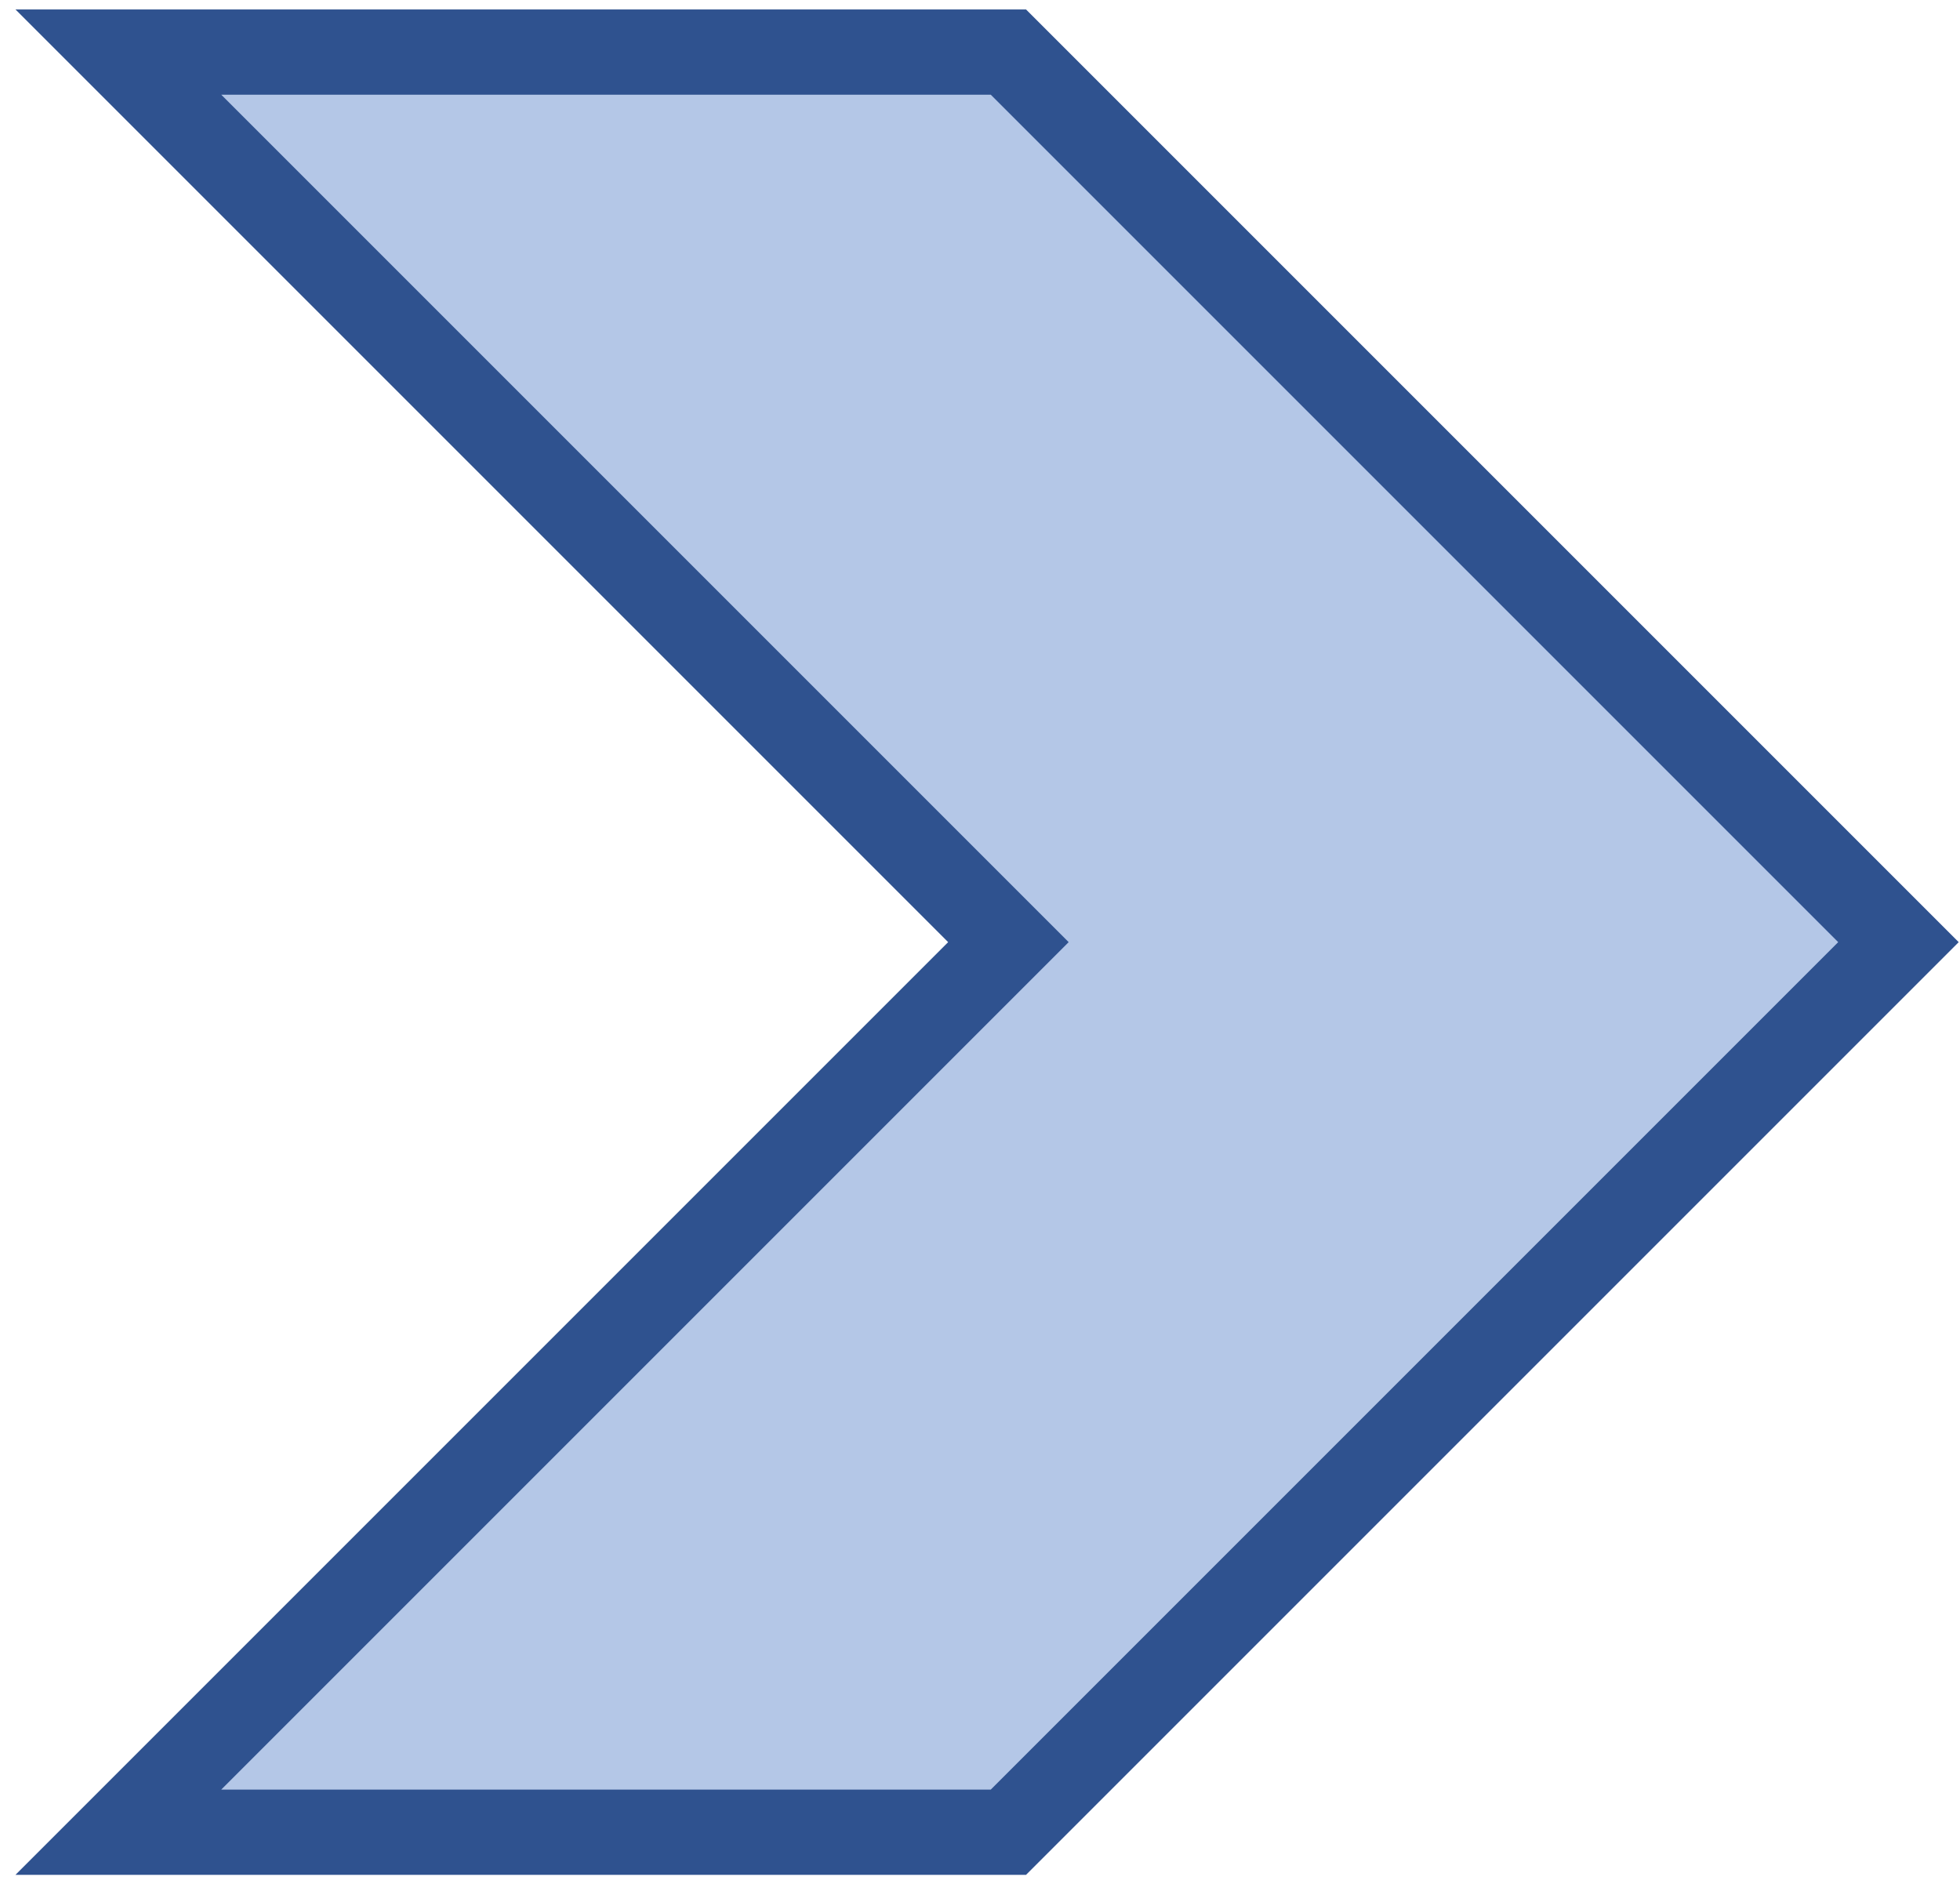 <svg width="207" height="199" xmlns="http://www.w3.org/2000/svg" xmlns:xlink="http://www.w3.org/1999/xlink" xmlns:dc="http://purl.org/dc/elements/1.1/" overflow="hidden"><defs><clipPath id="clip0"><path d="M183 439 390 439 390 638 183 638Z" fill-rule="evenodd" clip-rule="evenodd"/></clipPath></defs><g clip-path="url(#clip0)" transform="translate(-183 -439)"><path d="M195.5 444.5 289.5 444.5 383.5 538.5 289.5 632.5 195.5 632.5 289.5 538.5Z" stroke="#2F528F" stroke-width="9" stroke-miterlimit="8" fill="#B4C7E7" fill-rule="evenodd"/></g></svg>
